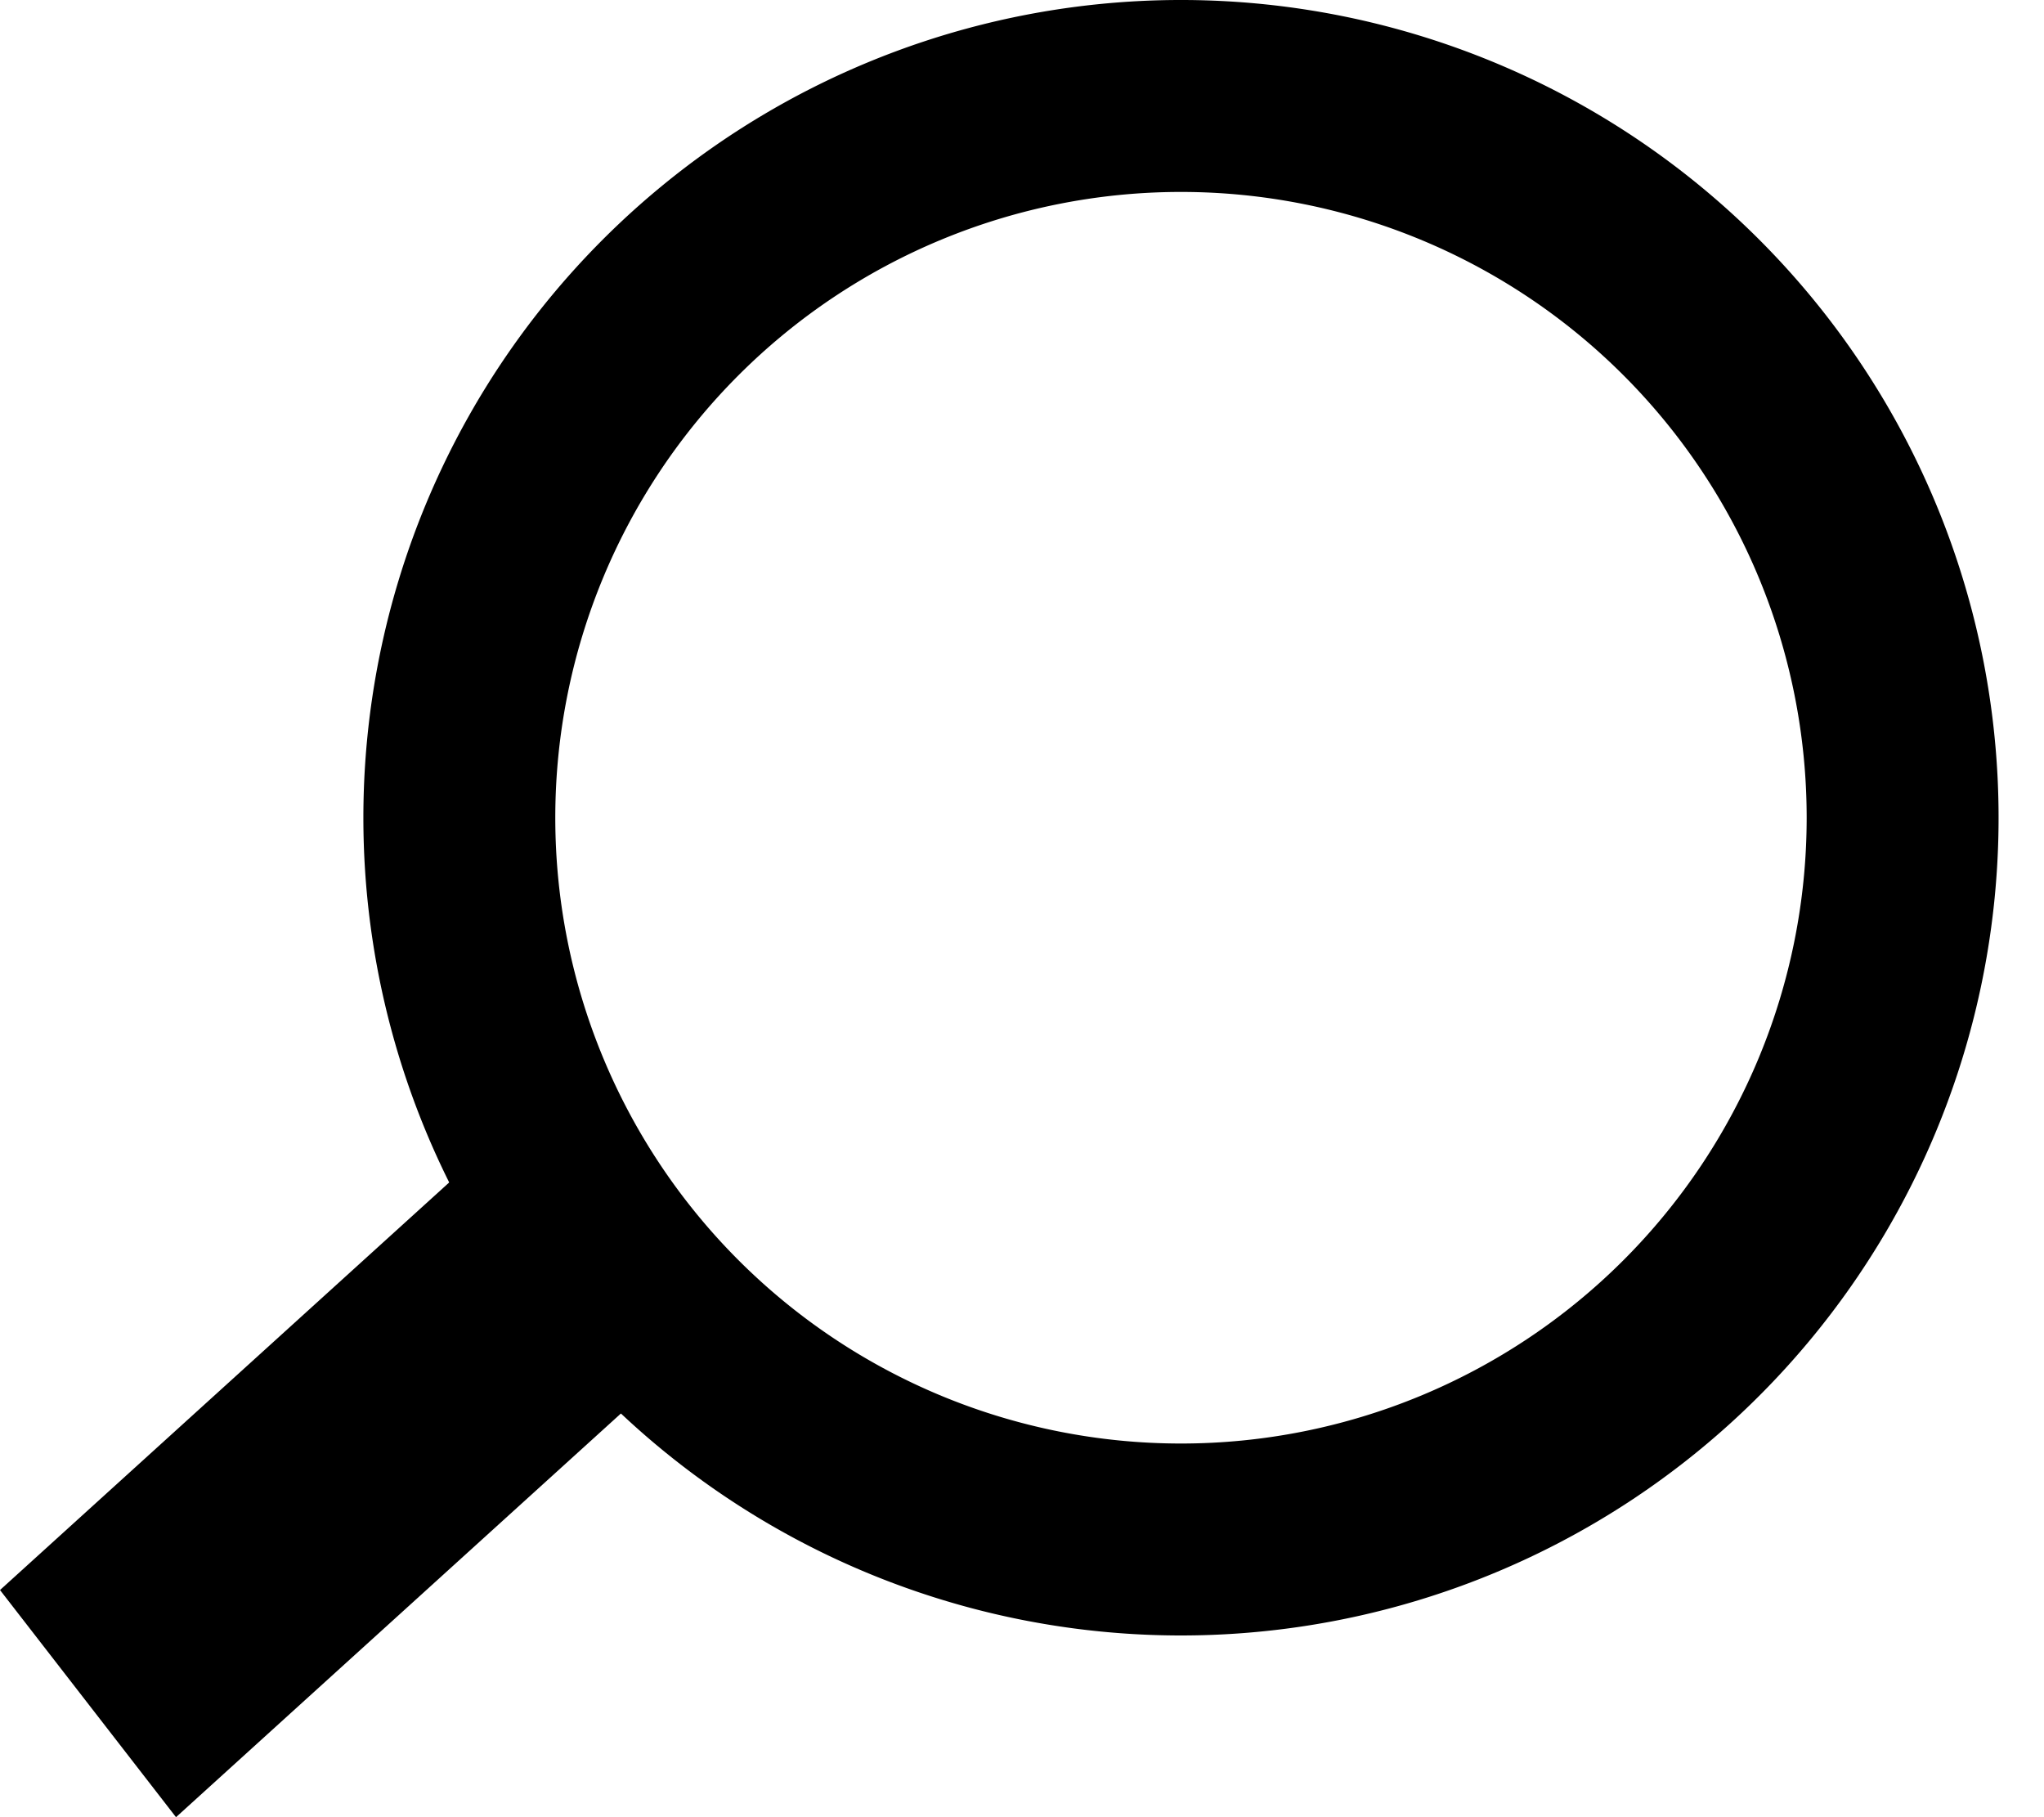<svg id="Camada_1" data-name="Camada 1" xmlns="http://www.w3.org/2000/svg" viewBox="0 0 18 16"><defs><style>.cls-1{fill-rule:evenodd;}</style></defs><path class="cls-1" d="M0,14,4.85,9.6l1.55,2L1.55,16Z"/><path class="cls-1" d="M10.4,12.71A5.51,5.51,0,1,0,4.89,7.2,5.51,5.51,0,0,0,10.4,12.71Zm0,1.69A7.2,7.2,0,1,0,3.2,7.2,7.2,7.2,0,0,0,10.4,14.4Z"/></svg>